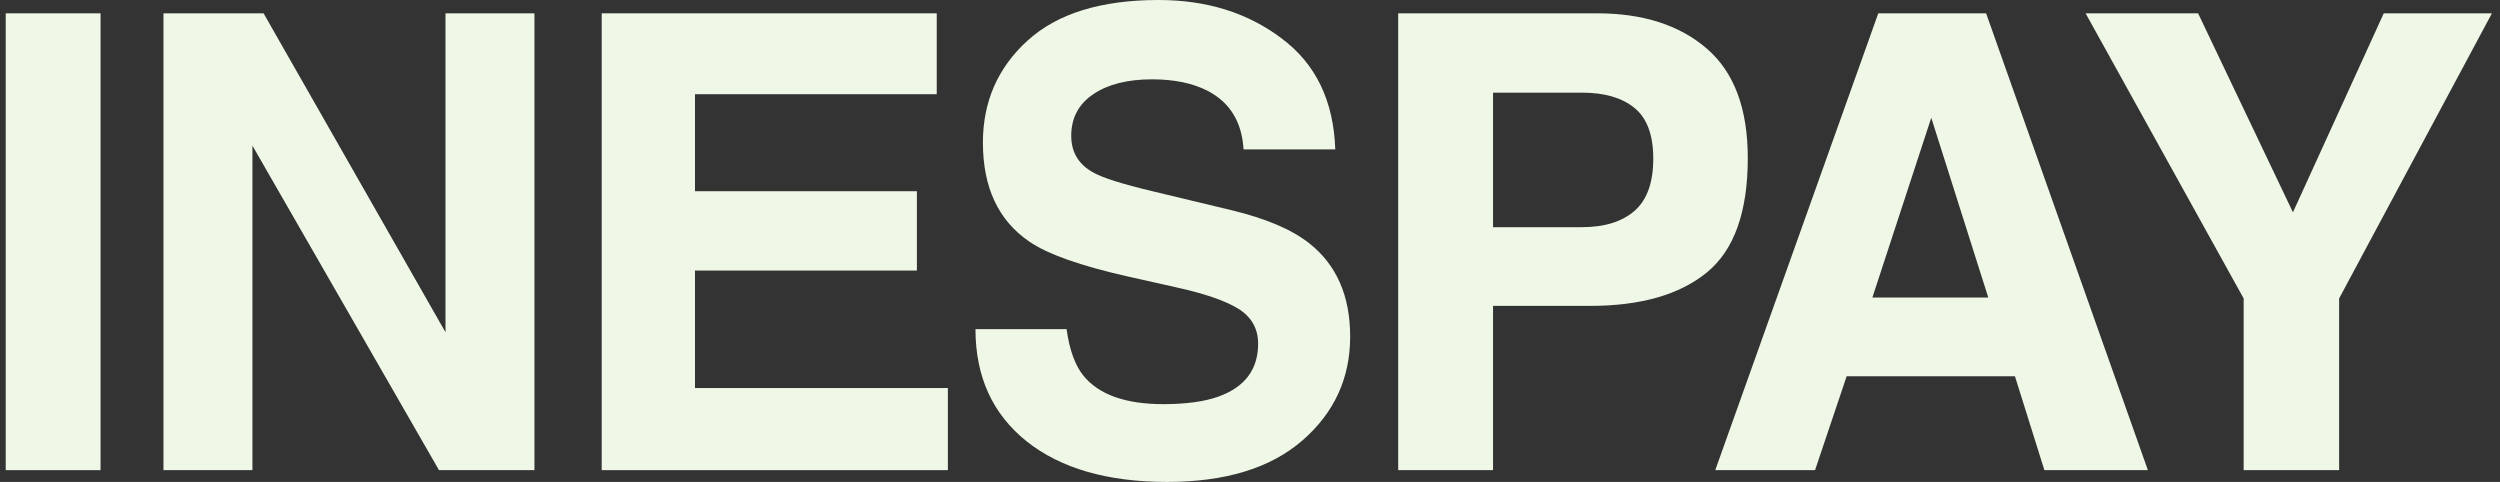 <?xml version="1.0" encoding="UTF-8"?>
<svg xmlns="http://www.w3.org/2000/svg" width="166" height="32" viewBox="0 0 166 32" fill="none">
  <rect x="0" y="0" width="166" height="32" fill="#333333" stroke="none"/>
  <path d="M0.38 0.885H6.677V31.218H0.38V0.885Z" fill="#F5FDEC" fill-opacity="0.966"></path>
  <path d="M35.487 31.218H29.149L16.761 9.672V31.218H10.854V0.885H17.501L29.581 22.061V0.885H35.487V31.218Z" fill="#F5FDEC" fill-opacity="0.966"></path>
  <path d="M60.882 17.965H46.147V25.765H62.939V31.218H39.953V0.885H62.199V6.256H46.147V12.697H60.882V17.965Z" fill="#F5FDEC" fill-opacity="0.966"></path>
  <path d="M77.242 26.835C78.737 26.835 79.951 26.67 80.884 26.341C82.654 25.71 83.539 24.537 83.539 22.822C83.539 21.82 83.1 21.045 82.222 20.497C81.344 19.961 79.965 19.488 78.085 19.076L74.875 18.356C71.72 17.643 69.538 16.868 68.331 16.031C66.287 14.632 65.265 12.443 65.265 9.466C65.265 6.75 66.253 4.493 68.228 2.696C70.204 0.899 73.105 0 76.933 0C80.129 0 82.853 0.851 85.103 2.552C87.366 4.239 88.553 6.695 88.663 9.919H82.572C82.462 8.094 81.666 6.798 80.184 6.03C79.197 5.522 77.969 5.268 76.501 5.268C74.868 5.268 73.565 5.597 72.591 6.256C71.617 6.914 71.13 7.834 71.13 9.014C71.13 10.097 71.61 10.907 72.57 11.442C73.188 11.799 74.505 12.217 76.521 12.697L81.748 13.952C84.04 14.501 85.768 15.235 86.934 16.154C88.745 17.581 89.651 19.646 89.651 22.349C89.651 25.12 88.587 27.425 86.461 29.263C84.348 31.088 81.357 32 77.489 32C73.537 32 70.43 31.101 68.166 29.304C65.903 27.493 64.771 25.01 64.771 21.855H70.821C71.013 23.24 71.39 24.276 71.953 24.962C72.982 26.21 74.745 26.835 77.242 26.835Z" fill="#F5FDEC" fill-opacity="0.966"></path>
  <path d="M105.579 20.311H99.137V31.218H92.84V0.885H106.052C109.098 0.885 111.526 1.667 113.337 3.231C115.148 4.795 116.053 7.216 116.053 10.495C116.053 14.076 115.148 16.607 113.337 18.089C111.526 19.57 108.94 20.311 105.579 20.311ZM108.542 13.994C109.365 13.267 109.777 12.114 109.777 10.536C109.777 8.959 109.358 7.834 108.521 7.161C107.698 6.489 106.539 6.153 105.044 6.153H99.137V15.084H105.044C106.539 15.084 107.705 14.721 108.542 13.994Z" fill="#F5FDEC" fill-opacity="0.966"></path>
  <path d="M133.792 24.983H122.618L120.519 31.218H113.892L124.717 0.885H131.878L142.62 31.218H135.747L133.792 24.983ZM132.022 19.756L128.236 7.82L124.326 19.756H132.022Z" fill="#F5FDEC" fill-opacity="0.966"></path>
  <path d="M165.463 0.885L155.318 19.817V31.218H148.979V19.817L138.484 0.885H145.954L152.251 14.097L158.281 0.885H165.463Z" fill="#F5FDEC" fill-opacity="0.966"></path>
</svg>
